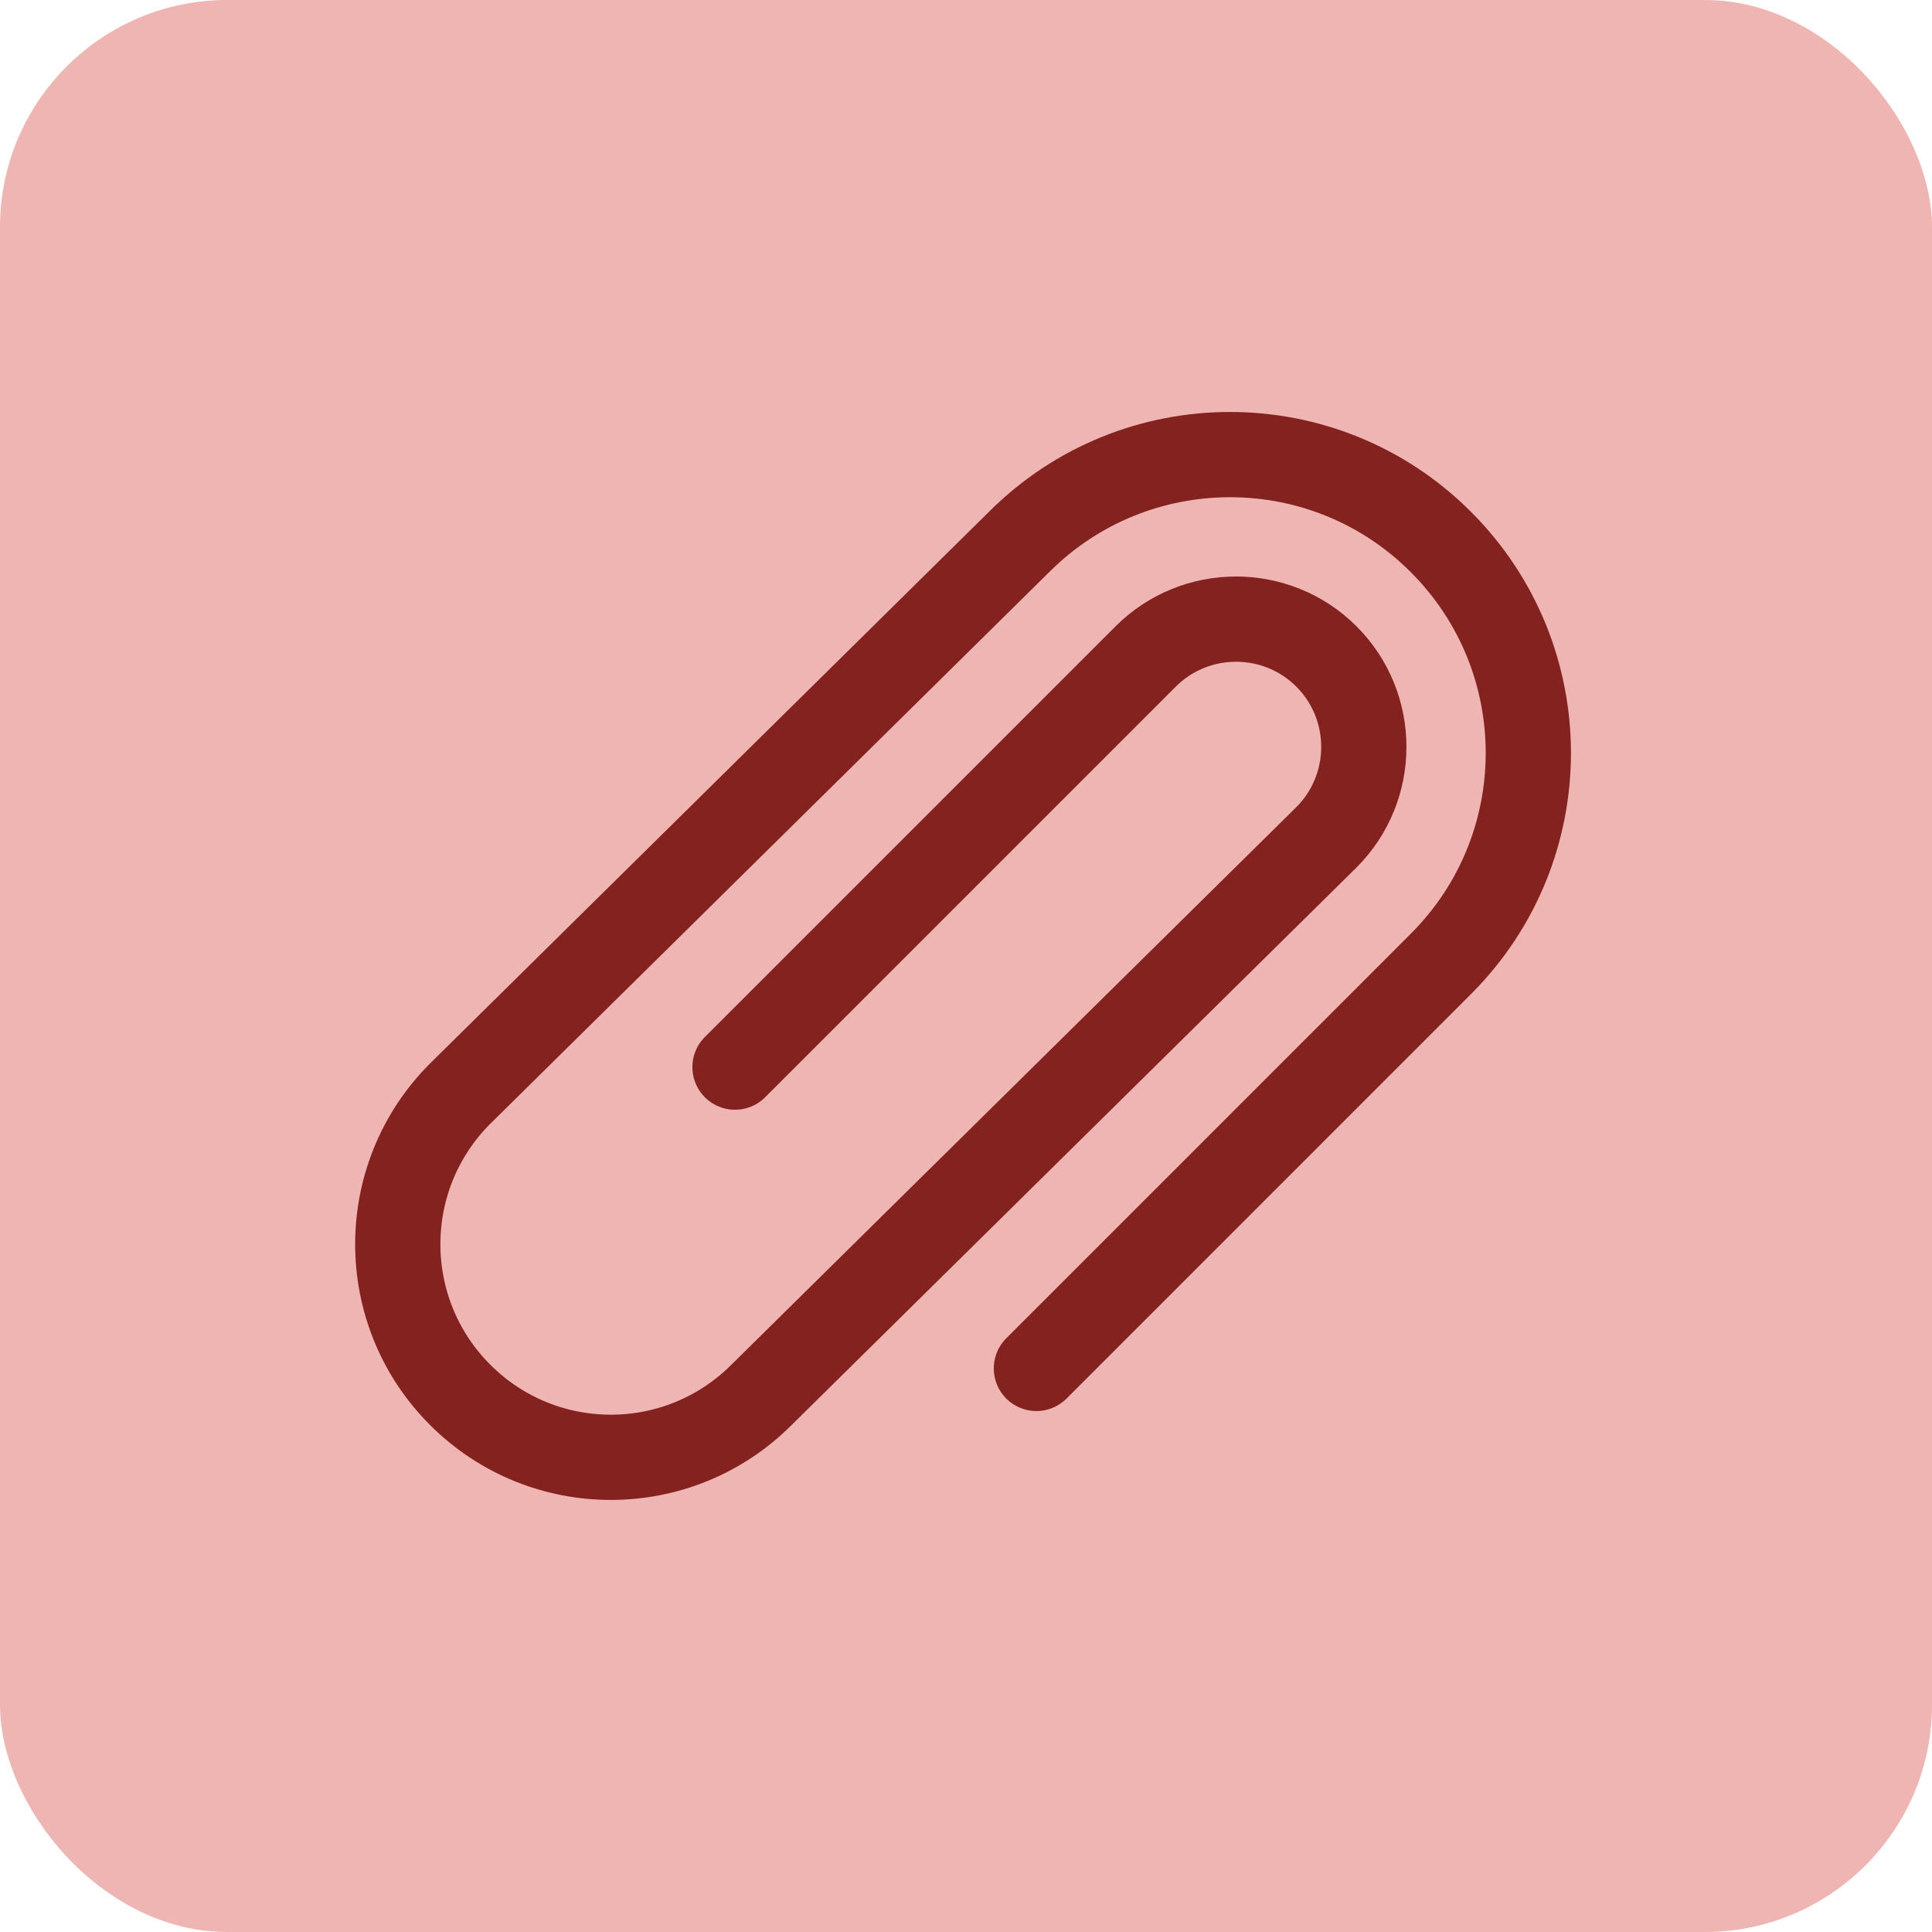 <svg width="68" height="68" viewBox="0 0 68 68" fill="none" xmlns="http://www.w3.org/2000/svg">
<rect width="68" height="68" rx="8" fill="#EEB5B2"/>
<path d="M25.87 37.559L40.324 23.106C42.078 21.353 44.931 21.353 46.686 23.106C48.441 24.861 48.441 27.715 46.686 29.47L26.802 49.095C23.872 52.025 19.127 52.025 16.197 49.095C13.268 46.167 13.268 41.419 16.197 38.491L35.867 19.076C39.968 14.975 46.619 14.975 50.714 19.076C54.818 23.178 54.818 29.823 50.717 33.924L36.478 48.164" stroke="#83221E" stroke-width="3" stroke-linecap="round" stroke-linejoin="round"/>
</svg>
